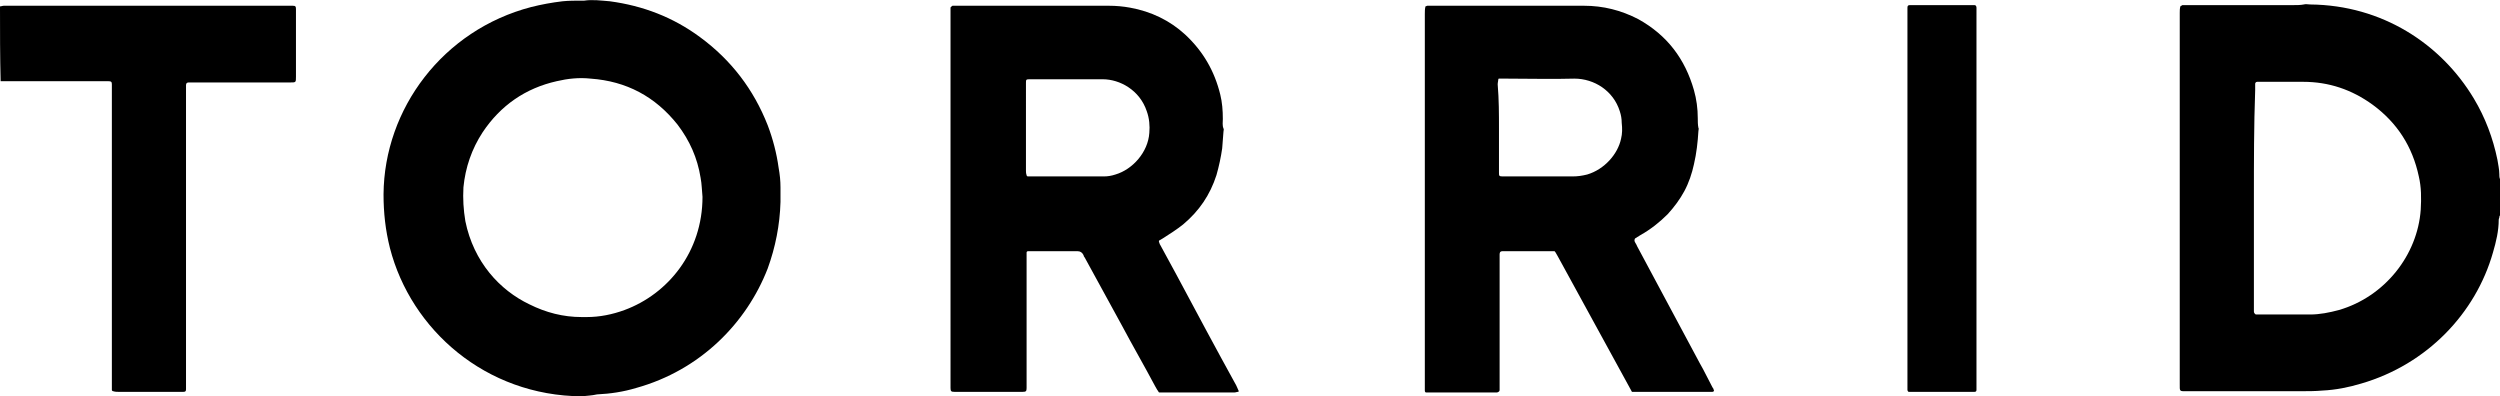 <svg version="1.1" id="Layer_1" xmlns="http://www.w3.org/2000/svg" xmlns:xlink="http://www.w3.org/1999/xlink" x="0px" y="0px" viewBox="0 0 391.1 62" style="enable-background:new 0 0 391.1 62;" xml:space="preserve">
 <style type="text/css">
  .st0{fill-rule:evenodd;clip-rule:evenodd;}
 </style>
 <g>
  <path class="st0" d="M352.6,30.9c0,5.7,0,11.3,0,16.9c0,0.3,0,0.6,0,0.9c0,0.1,0,0.2,0.1,0.3c0,0.1,0.1,0.1,0.2,0.2
		c0.1,0,0.3,0,0.5,0c2.6,0,5.3,0,8,0c1.5,0,3-0.3,4.5-0.7c7.2-2.1,12.3-8.6,12.8-15.7c0.1-1.8,0.1-3.5-0.3-5.2
		c-1-4.7-3.4-8.4-7.2-11.2c-3.3-2.4-6.9-3.6-10.9-3.6c-2.2,0-4.4,0-6.6,0c-0.2,0-0.4,0-0.6,0c-0.2,0-0.3,0.2-0.3,0.3
		c0,0.3,0,0.6,0,1C352.6,19.7,352.6,25.3,352.6,30.9z M391.1,33.7c-0.1,0.1-0.1,0.2-0.1,0.3c0,0.1-0.1,0.2-0.1,0.4
		c0,1.7-0.4,3.4-0.9,5.1C387.3,49,379.7,57,369.4,60c-2,0.6-4,1-6.1,1.1c-1.1,0.1-2.3,0.1-3.4,0.1c-1.9,0-3.7,0-5.6,0
		c-4,0-8.1,0-12.1,0c-1.3,0-1.2,0.1-1.2-1.2c0-19.4,0-38.7,0-58c0-0.3,0-0.7,0.1-1c0,0,0.1-0.1,0.1-0.1c0.1,0,0.1,0,0.2-0.1
		c0.3,0,0.6,0,1,0c5.5,0,10.9,0,16.4,0c0.5,0,1.1,0,1.6-0.1c0.3-0.1,0.7,0,1,0c11.3,0.1,20.5,6.2,25.6,14.7c1.8,3,3,6.2,3.7,9.6
		c0.1,0.7,0.3,1.5,0.3,2.3c0,0.3,0,0.6,0.2,0.9C391.1,30,391.1,31.9,391.1,33.7z">
  </path>
  <path class="st0" d="M0,1c0.2,0,0.4-0.1,0.6-0.1c0.3,0,0.6,0,0.9,0c14.4,0,28.9,0,43.3,0c0.3,0,0.6,0,1,0c0.4,0,0.5,0.1,0.5,0.5
		c0,0.1,0,0.3,0,0.5c0,3.4,0,6.8,0,10.1c0,0.9,0,0.9-0.9,0.9c-5,0-9.9,0-14.9,0c-0.3,0-0.6,0-1,0c-0.2,0-0.4,0.1-0.4,0.4
		c0,0.3,0,0.7,0,1c0,11.9,0,23.7,0,35.5c0,3.4,0,6.8,0,10.1c0,0.3,0,0.7,0,1c0,0.3-0.1,0.4-0.4,0.4c-0.2,0-0.4,0-0.6,0
		c-3.2,0-6.4,0-9.6,0c-0.2,0-0.5,0-0.8-0.1c-0.1,0-0.2-0.1-0.2-0.2c0-0.1,0-0.3,0-0.4c0-0.3,0-0.7,0-1c0-15.1,0-30.2,0-45.3
		c0-0.4,0-0.7,0-1.1c0-0.4-0.1-0.5-0.6-0.5c-0.3,0-0.6,0-0.8,0c-4.9,0-9.8,0-14.7,0c-0.4,0-0.9,0-1.3,0C0,8.9,0,4.9,0,1z">
  </path>
  <path class="st0" d="M109.9,30.8c-0.1-0.9-0.1-2-0.3-3c-0.5-3.1-1.7-5.8-3.6-8.3c-3.5-4.4-8-6.8-13.6-7.2c-1.8-0.2-3.6,0-5.3,0.4
		c-4.9,1.1-8.8,3.8-11.6,8c-1.7,2.6-2.7,5.5-3,8.6c-0.1,1.8,0,3.5,0.3,5.3c1.3,6.4,5.4,10.8,10,13c2.6,1.3,5.3,2,8.2,2
		c0.3,0,0.5,0,0.8,0c2,0,4-0.4,5.9-1.1C104.5,46,109.9,39.4,109.9,30.8z M91,62c-15-0.1-26.7-10.4-30-23.2c-0.7-2.8-1-5.5-1-8.4
		C60.1,17,69.3,4.7,83.1,1.1c1.6-0.4,3.2-0.7,4.9-0.9c1-0.1,2-0.1,3.1-0.1c0.1,0,0.2,0,0.3,0c1.3-0.2,2.7,0,4,0.1
		c5.2,0.7,9.9,2.5,14.1,5.6c4.9,3.6,8.4,8.2,10.6,13.8c0.8,2.1,1.4,4.4,1.7,6.6c0.2,1.1,0.3,2.1,0.3,3.1c0,0.8,0,1.5,0,2.3
		c-0.1,3.6-0.8,7.1-2,10.4c-3.3,8.5-10.5,15.9-20.6,18.7c-2,0.6-4,0.9-6.1,1C92.5,61.9,91.8,61.9,91,62z">
  </path>
  <path class="st0" d="M234.5,20.1c0,0.4,0,0.8,0,1.1c0,1.9,0,3.9,0,5.8c0,0.5,0,0.6,0.6,0.6c0.3,0,0.5,0,0.8,0c2.5,0,4.9,0,7.4,0
		c0.9,0,1.8,0,2.7,0c0.8,0,1.5-0.1,2.3-0.3c2.7-0.8,4.8-3.2,5.3-5.6c0.2-0.8,0.2-1.6,0.1-2.5c0-0.6-0.1-1.2-0.3-1.8
		c-1-3.2-4-5.1-7.1-5.1c-3.5,0.1-7,0-10.6,0c-0.3,0-0.6,0-0.9,0c-0.1,0-0.2,0-0.3,0c-0.1,0-0.1,0.1-0.1,0.1c0,0.2-0.1,0.5-0.1,0.8
		C234.5,15.6,234.5,17.9,234.5,20.1z M255.3,61.3c-0.2-0.4-0.4-0.7-0.6-1.1c-3.7-6.7-7.3-13.4-11-20.1c-0.2-0.3-0.3-0.6-0.5-0.8
		c-0.2,0-0.4,0-0.5,0c-2.5,0-4.9,0-7.3,0c-0.1,0-0.3,0-0.4,0c-0.3,0-0.4,0.2-0.4,0.5c0,0.3,0,0.6,0,1c0,6.5,0,12.9,0,19.3
		c0,0.3,0,0.6,0,0.9c0,0.2-0.1,0.3-0.4,0.4c-0.2,0-0.4,0-0.6,0c-3.3,0-6.5,0-9.7,0c-0.3,0-0.5,0-0.8,0c-0.1,0-0.2-0.1-0.2-0.3
		c0-0.1,0-0.2,0-0.3c0-0.2,0-0.5,0-0.8c0-19.3,0-38.5,0-57.8c0-0.4,0-0.8,0.1-1.2c0.1,0,0.2-0.1,0.3-0.1c0.2,0,0.5,0,0.7,0
		c7.9,0,15.9,0,23.8,0c3,0,5.8,0.7,8.5,2.1c4.5,2.5,7.3,6.2,8.7,11.1c0.4,1.4,0.6,2.9,0.6,4.4c0,0.5,0,1,0.1,1.5
		c0.1,0.1,0,0.3,0,0.5c-0.1,1.7-0.3,3.5-0.7,5.2c-0.3,1.4-0.8,2.9-1.5,4.2c-0.7,1.3-1.6,2.5-2.6,3.6c-1.3,1.3-2.7,2.4-4.3,3.3
		c-0.3,0.2-0.5,0.3-0.8,0.5c-0.1,0.1-0.1,0.3-0.1,0.4c0.1,0.3,0.3,0.5,0.4,0.8c3.3,6.1,6.5,12.2,9.8,18.3c0.7,1.2,1.3,2.5,2,3.8
		c0.1,0.1,0.2,0.3,0.2,0.4c0.1,0.1,0,0.3-0.2,0.3c-0.1,0-0.2,0-0.3,0c-3.8,0-7.7,0-11.5,0C255.7,61.3,255.5,61.3,255.3,61.3z">
  </path>
  <path class="st0" d="M160.5,20c0,1.3,0,2.7,0,4c0,0.9,0,1.8,0,2.7c0,0.2,0,0.4,0.1,0.7c0,0.1,0.1,0.2,0.2,0.2c0.3,0,0.6,0,0.9,0
		c3.4,0,6.8,0,10.3,0c0.2,0,0.5,0,0.7,0c0.6,0,1.2-0.1,1.8-0.3c2.7-0.8,5.1-3.5,5.3-6.5c0.1-1.1,0-2.3-0.4-3.4c-1.1-3.3-4.2-5-6.9-5
		c-0.6,0-1.3,0-1.9,0c-2.9,0-5.8,0-8.8,0c-0.2,0-0.5,0-0.8,0c-0.5,0-0.5,0.1-0.5,0.6c0,0.3,0,0.5,0,0.8
		C160.5,15.9,160.5,17.9,160.5,20z M148.7,31c0-9.5,0-19.1,0-28.7c0-0.4,0-0.8,0-1.1c0-0.1,0.2-0.2,0.3-0.3c0.1,0,0.2,0,0.3,0
		c0.2,0,0.4,0,0.7,0c7.8,0,15.7,0,23.5,0c1.1,0,2.2,0.1,3.3,0.3c3.3,0.6,6.2,2,8.6,4.2c2.8,2.6,4.6,5.7,5.5,9.4
		c0.3,1.2,0.4,2.5,0.4,3.8c0,0.5-0.1,1,0.1,1.5c0.1,0.1,0,0.3,0,0.5c-0.1,0.9-0.1,1.7-0.2,2.6c-0.2,1.4-0.5,2.8-0.9,4.2
		c-1,3.1-2.7,5.6-5.2,7.7c-1,0.8-2.1,1.5-3.2,2.2c-0.2,0.1-0.3,0.2-0.5,0.3c-0.1,0-0.1,0.1-0.1,0.2c0.1,0.2,0.1,0.4,0.2,0.5
		c0.8,1.5,1.7,3.1,2.5,4.6c3.1,5.8,6.2,11.6,9.4,17.4c0.1,0.3,0.3,0.6,0.4,0.9c0,0-0.1,0.1-0.1,0.1c-0.2,0-0.4,0.1-0.6,0.1
		c-1.2,0-2.3,0-3.5,0c-2.4,0-4.9,0-7.3,0c-0.3,0-0.6,0-0.9,0c-0.1,0-0.2-0.1-0.2-0.2c-0.2-0.2-0.3-0.5-0.5-0.8
		c-1.7-3.2-3.5-6.3-5.2-9.5c-1.9-3.5-3.9-7.1-5.8-10.6c-0.1-0.1-0.2-0.3-0.2-0.4c-0.2-0.4-0.5-0.6-0.9-0.6c-2.4,0-4.9,0-7.3,0
		c-0.2,0-0.3,0-0.5,0c-0.1,0-0.2,0.1-0.2,0.2c0,0.1,0,0.3,0,0.4c0,0.3,0,0.6,0,0.9c0,6.4,0,12.7,0,19c0,0.3,0,0.6,0,0.9
		c0,0.5-0.1,0.6-0.6,0.6c-0.9,0-1.8,0-2.7,0c-2.4,0-4.8,0-7.2,0c-0.3,0-0.5,0-0.8,0c-0.5,0-0.6-0.1-0.6-0.6c0-0.3,0-0.7,0-1
		C148.7,50.1,148.7,40.6,148.7,31z">
  </path>
  <path class="st0" d="M309.2,31c0,9.7,0,19.3,0,28.9c0,0.4,0,0.7,0,1.1c0,0.2-0.1,0.3-0.3,0.3c-0.2,0-0.4,0-0.6,0c-3,0-6,0-9,0
		c-0.3,0-0.5,0-0.7,0c-0.1,0-0.2-0.2-0.2-0.3c0-0.1,0-0.2,0-0.3c0-0.2,0-0.5,0-0.8c0-19.2,0-38.5,0-57.7c0-0.3,0-0.7,0-1
		c0-0.3,0.1-0.4,0.4-0.4c0.1,0,0.3,0,0.4,0c3.1,0,6.2,0,9.2,0c0.2,0,0.3,0,0.5,0c0.2,0,0.3,0.2,0.3,0.4c0,0.4,0,0.7,0,1.1
		C309.2,11.9,309.2,21.5,309.2,31z">
  </path>
 </g>
</svg>